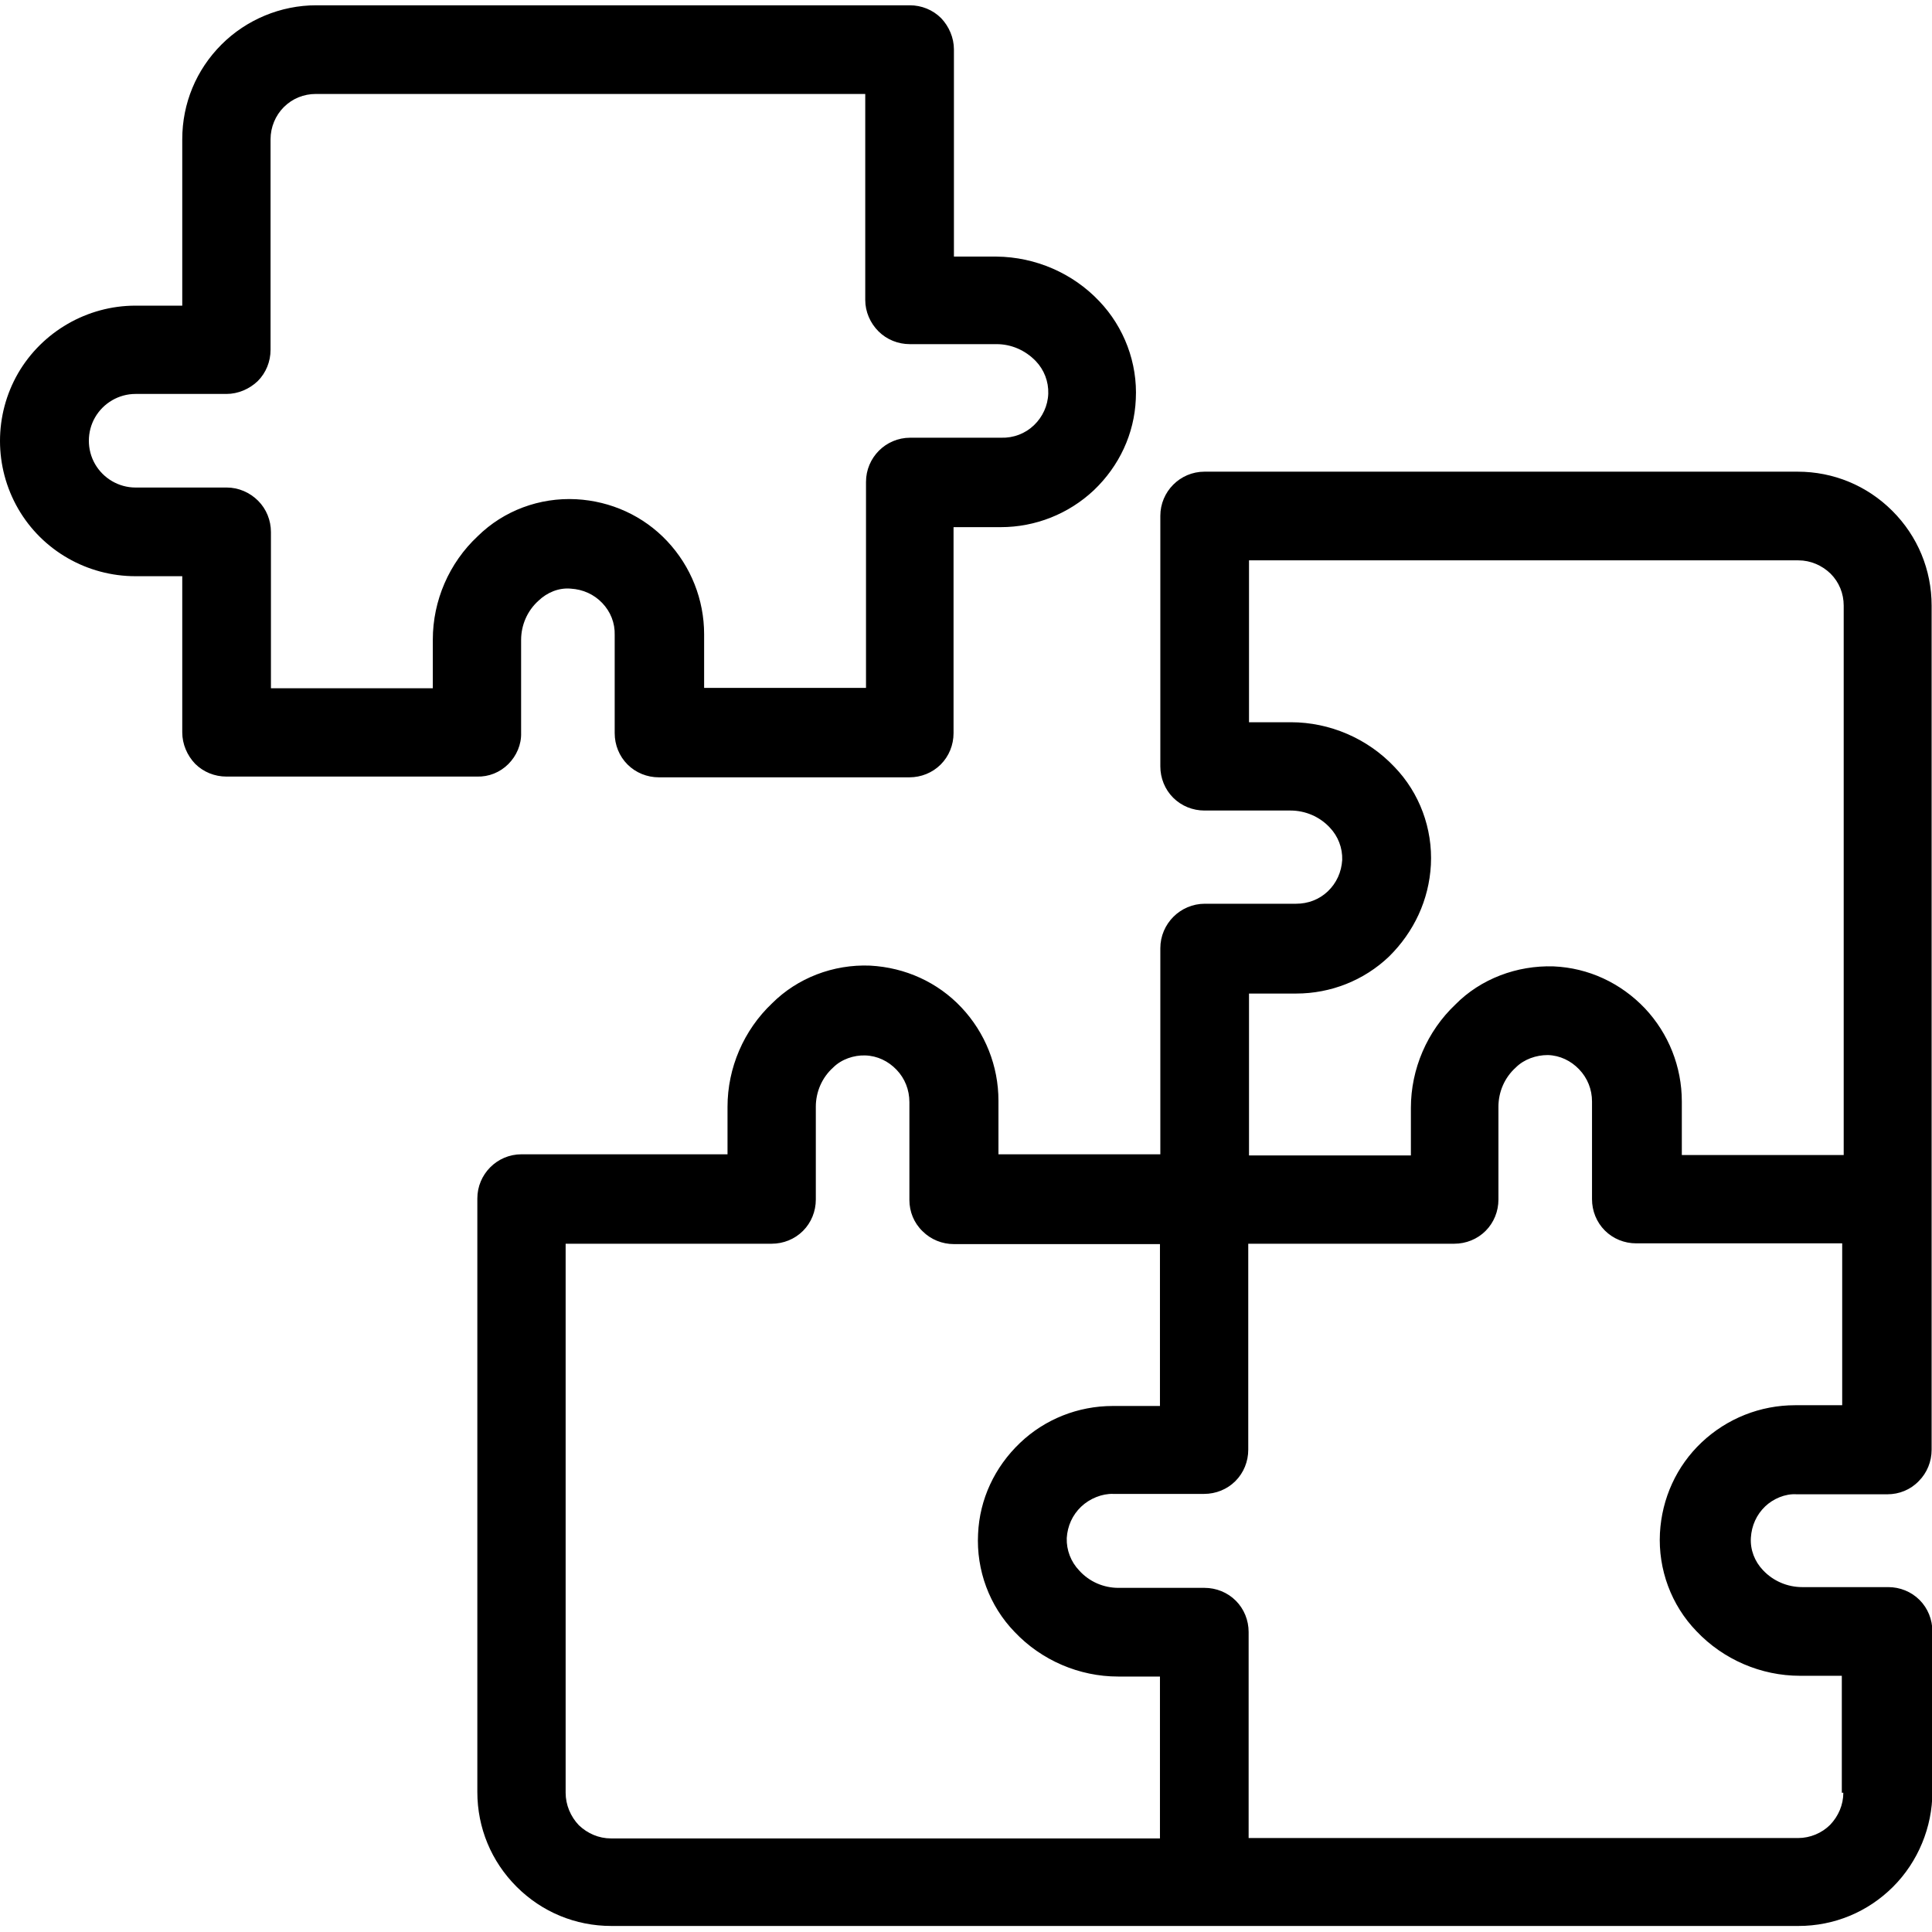 <svg xmlns="http://www.w3.org/2000/svg" xmlns:xlink="http://www.w3.org/1999/xlink" version="1.1" id="Calque_1" x="0px" y="0px" viewBox="0 0 512 512" style="enable-background:new 0 0 512 512;" xml:space="preserve">
<style type="text/css">
	.st0{fill:#000000;}
</style>
<g>
	<path class="st0" d="M134.7,202.5c2.2-2.2,3.5-5.2,3.4-8.3v-24.6c0-3.9,1.6-7.7,4.6-10.4c2.3-2.2,5.4-3.5,8.6-3.2   c3.2,0.2,6.1,1.5,8.3,3.8c2.2,2.3,3.4,5.3,3.3,8.5v26c0,3.1,1.2,6.1,3.4,8.3c2.2,2.2,5.2,3.4,8.3,3.4h66.4c3.1,0,6.1-1.2,8.3-3.4   c2.2-2.2,3.4-5.2,3.4-8.3v-54.6h12.4c0,0,0,0,0.1,0c9.2,0,18-3.5,24.7-9.8c6.7-6.4,10.7-14.9,11.1-24.1c0.5-9.6-3.1-19.1-9.7-26   c-7-7.4-16.9-11.7-27.2-11.8h-11.3V13.1c0-3.1-1.3-6.1-3.4-8.3c-2.2-2.2-5.2-3.4-8.3-3.4H83.8c-9.4,0-18.5,3.8-25.1,10.4   C52,18.5,48.3,27.4,48.3,36.9V81H35.9c-12.8,0-24.7,6.9-31.1,17.9c-6.4,11.1-6.4,24.8,0,35.9s18.3,17.9,31.1,17.9h12.4v41.4   c0,3.1,1.3,6.1,3.4,8.3c2.2,2.2,5.2,3.4,8.3,3.4h66.4C129.5,205.9,132.5,204.7,134.7,202.5z M114.7,169.5l0,12.9H71.8V141   c0-3.1-1.2-6.1-3.4-8.3c-2.2-2.2-5.2-3.5-8.3-3.5H35.9c-4.4,0-8.5-2.4-10.7-6.2c-2.2-3.8-2.2-8.6,0-12.4c2.2-3.8,6.3-6.2,10.7-6.2   H60c3.1,0,6.1-1.3,8.3-3.4c2.2-2.2,3.4-5.2,3.4-8.3V36.9c0-3.2,1.3-6.3,3.5-8.5c2.3-2.3,5.3-3.5,8.5-3.5h145.6v54.6   c0,3.1,1.3,6.1,3.5,8.3c2.2,2.2,5.2,3.4,8.3,3.4h23c3.9,0,7.6,1.6,10.4,4.5c2.2,2.3,3.4,5.4,3.3,8.6c-0.1,3.2-1.5,6.2-3.8,8.4   c-2.3,2.2-5.4,3.4-8.7,3.3h-24.1c-6.5,0-11.7,5.3-11.7,11.7v54.6h-42.9v-14.2c0-9.2-3.5-18-9.8-24.7c-6.3-6.7-14.9-10.6-24.1-11.1   c-9.7-0.5-19.2,3-26.1,9.8C119,149.2,114.7,159.2,114.7,169.5z" fill="#000000"/>
	<path class="st0" d="M476.1,396h24.1c3.1,0,6.1-1.2,8.3-3.5c2.2-2.2,3.4-5.2,3.4-8.3V160.5c0-9.5-3.7-18.4-10.4-25.1   c-6.7-6.7-15.6-10.4-25.1-10.4H319.2c-6.5,0-11.7,5.3-11.7,11.7v66.4c0,3.1,1.2,6.1,3.4,8.3c2.2,2.2,5.2,3.4,8.3,3.4H342   c3.9,0,7.7,1.6,10.4,4.5c2.2,2.3,3.4,5.4,3.3,8.6c-0.2,3.2-1.5,6.1-3.8,8.3c-2.3,2.2-5.3,3.3-8.4,3.3c0,0-0.1,0-0.1,0h-24.1   c-6.5,0-11.8,5.3-11.8,11.8v54.6h-42.9v-14.2c0-9.2-3.5-18-9.8-24.7c-6.3-6.7-14.9-10.6-24.2-11.1c-9.8-0.4-19.3,3.3-26,10   c-7.5,7.1-11.8,17.1-11.8,27.4v12.6h-54.6c-6.5,0-11.7,5.3-11.7,11.7v157.3c0,9.5,3.7,18.4,10.4,25.1c6.7,6.7,15.6,10.4,25.1,10.4   h314.6c9.5,0,18.4-3.7,25.1-10.4c6.6-6.6,10.4-15.8,10.4-25.1v-42.6c0-3.1-1.2-6.1-3.4-8.3c-2.2-2.2-5.2-3.4-8.3-3.4h-22.8   c-3.9,0-7.7-1.6-10.4-4.5c-2.2-2.3-3.4-5.4-3.2-8.6c0.2-3.2,1.5-6.1,3.8-8.3C469.9,397.2,473.1,395.8,476.1,396z M488.5,475.1   c0,3.2-1.3,6.2-3.5,8.5c-2.2,2.2-5.3,3.5-8.5,3.5H330.9v-54.6c0-3.1-1.2-6.1-3.4-8.3c-2.2-2.2-5.2-3.4-8.3-3.4h-22.8   c-3.9,0-7.7-1.6-10.4-4.6c-2.2-2.3-3.4-5.4-3.3-8.6c0.2-3.2,1.5-6.1,3.8-8.3c2.3-2.2,5.6-3.5,8.5-3.4h24.1c3.1,0,6.1-1.2,8.3-3.4   c2.2-2.2,3.4-5.2,3.4-8.3v-54.6h54.6c3.1,0,6.1-1.2,8.3-3.4c2.2-2.2,3.4-5.2,3.4-8.3v-24.6c0-3.9,1.6-7.7,4.6-10.4   c2.2-2.2,5.4-3.3,8.5-3.3c3.2,0.1,6.1,1.5,8.3,3.8c2.2,2.3,3.4,5.3,3.4,8.5v25.9c0,3.1,1.2,6.1,3.4,8.3c2.2,2.2,5.2,3.4,8.3,3.4   h54.6v42.9h-12.4c0,0,0,0-0.1,0c-9.2,0-18,3.5-24.7,9.8c-6.7,6.3-10.6,14.9-11.1,24.1c-0.5,9.6,3,19.1,9.7,26   c7.1,7.5,17.1,11.8,27.4,11.8h11.1V475.1z M149.9,475.1V329.6h54.6c3.1,0,6.1-1.2,8.3-3.4c2.2-2.2,3.4-5.2,3.4-8.3v-24.6   c0-3.9,1.6-7.7,4.6-10.4c2.2-2.2,5.5-3.3,8.5-3.2c3.2,0.1,6.1,1.5,8.3,3.8c2.2,2.3,3.4,5.3,3.4,8.6v25.9c0,3.1,1.2,6.1,3.5,8.3   c2.2,2.2,5.2,3.4,8.3,3.4h54.6v42.9h-12.4c0,0,0,0-0.1,0c-9.2,0-18,3.5-24.6,9.8c-6.7,6.4-10.7,14.9-11.1,24.1   c-0.5,9.6,3,19.1,9.7,26c7.1,7.5,17.1,11.8,27.4,11.8h11.1v42.9H161.9c-3.2,0-6.2-1.3-8.5-3.5C151.2,481.4,149.9,478.3,149.9,475.1   z M379.2,229.2c0.5-9.6-3-19.1-9.7-26c-7.1-7.5-17.1-11.8-27.4-11.8h-11.1v-42.9h145.6c3.2,0,6.2,1.3,8.5,3.5   c2.3,2.3,3.5,5.3,3.5,8.5v145.6h-42.9v-14.2c0-9.2-3.5-18-9.8-24.7c-6.4-6.7-14.9-10.7-24.2-11.1c-9.7-0.3-19.3,3.3-26,10.1   c-7.5,7.1-11.8,17.1-11.8,27.4v12.6h-42.9v-42.9h12.4c0,0,0,0,0.1,0c9.2,0,18-3.5,24.6-9.8C374.7,247,378.7,238.5,379.2,229.2z" fill="#000000"/>
</g>
</svg>